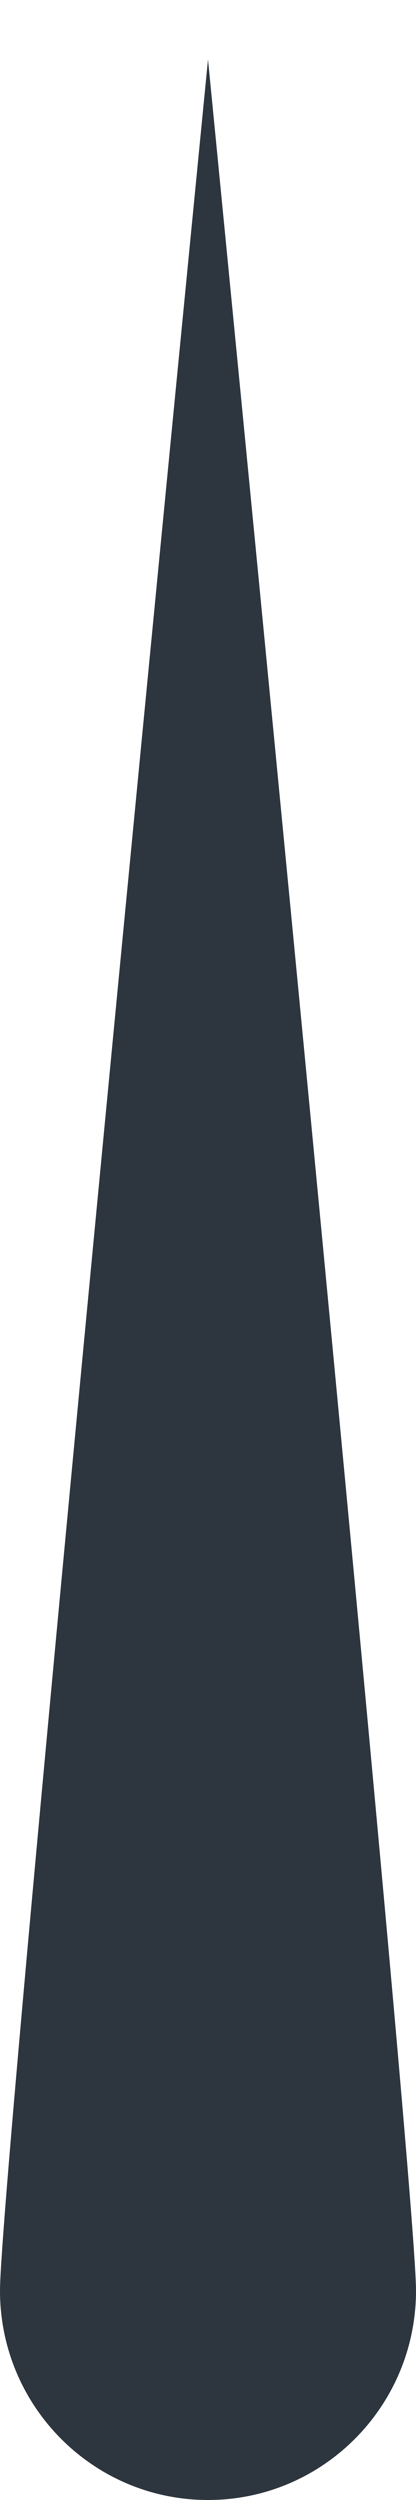 <?xml version="1.0" encoding="UTF-8" standalone="no"?>
<svg width="7px" height="42px" viewBox="0 0 7 42" version="1.1" xmlns="http://www.w3.org/2000/svg" xmlns:xlink="http://www.w3.org/1999/xlink">
    <g id="Page-1" stroke="none" stroke-width="1" fill="none" fill-rule="evenodd">
        <g id="pointer" fill="#2D353E">
            <path d="M3.5,42 C5.433,42 7,40.425 7,38.483 C7,36.54 3.5,1 3.5,1 C3.5,1 5.32907052e-14,36.54 5.32907052e-14,38.483 C5.32907052e-14,40.425 1.567,42 3.5,42 Z" id="Oval-3" transform="translate(3.5, 21.5) scale(-1, 1) translate(-3.5, -21.5) "></path>
        </g>
    </g>
</svg>
